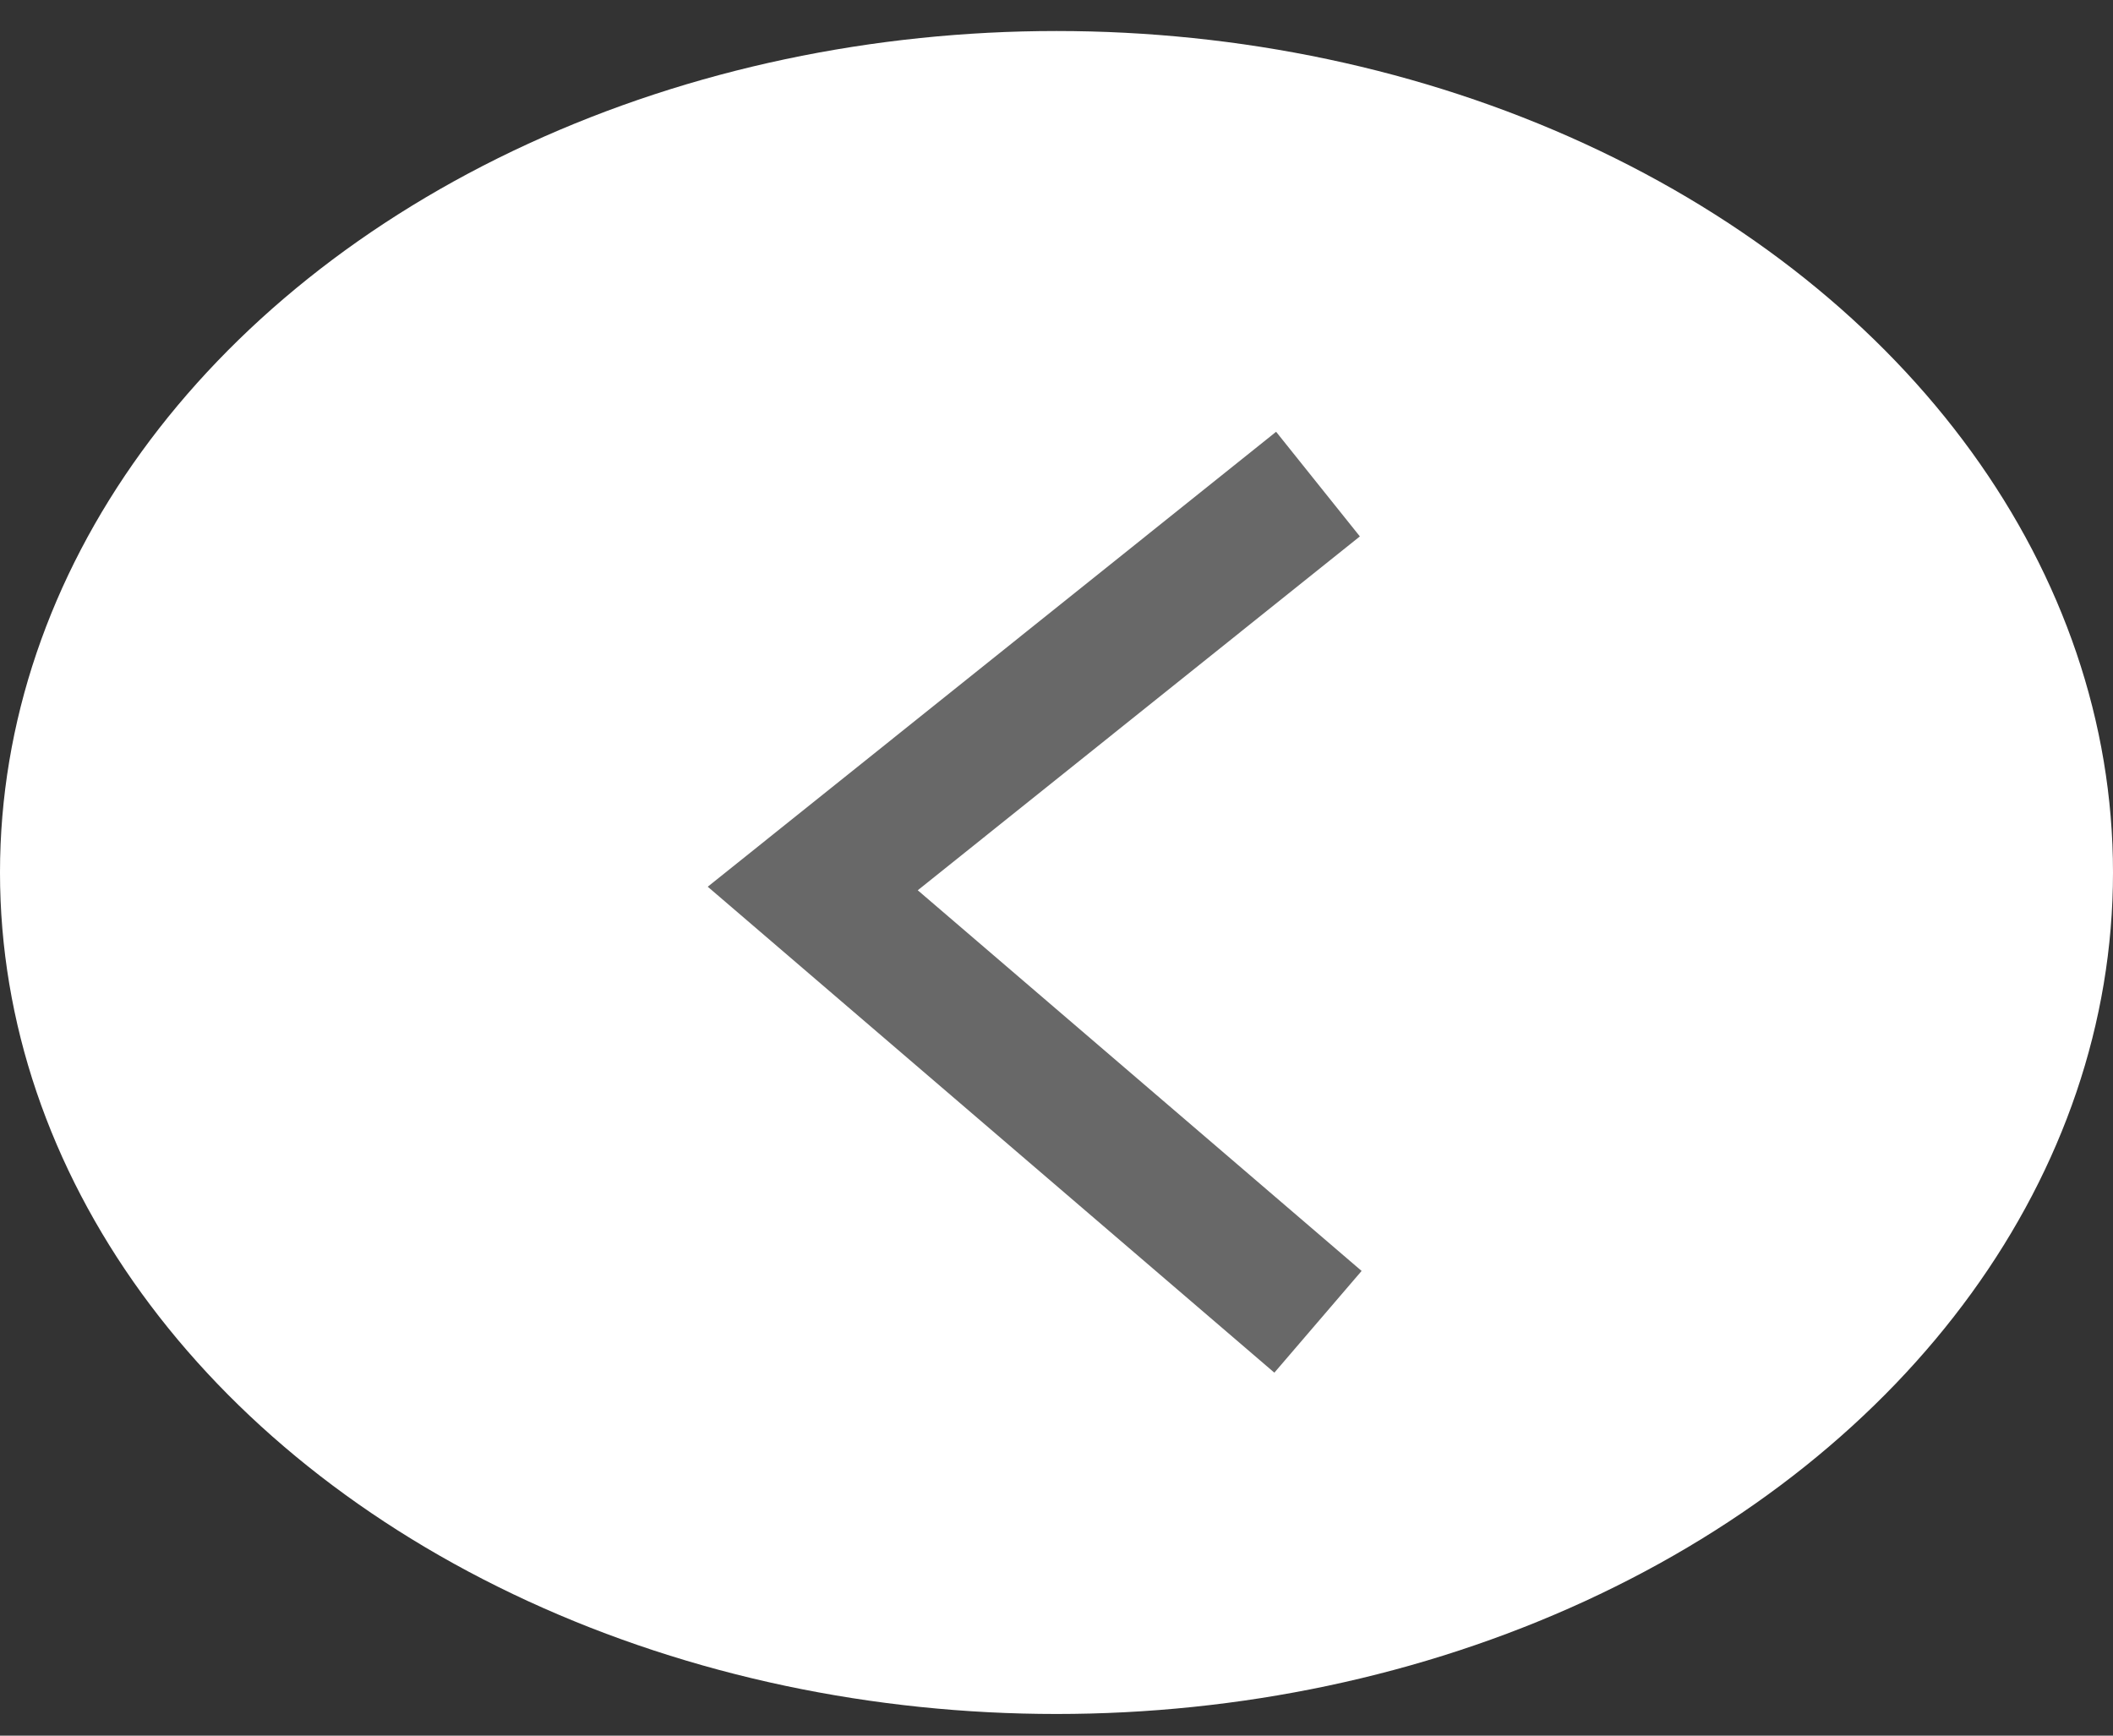 <svg width="28" height="23" viewBox="0 0 28 23" fill="none" xmlns="http://www.w3.org/2000/svg">
<rect x="0" y="0" width="28" height="23" fill="#333333" stroke="none"/>
<ellipse cx="14" cy="11.562" rx="14" ry="11.151" fill="white"/>
<path d="M17.465 17.516L10.77 11.774L17.465 6.415" stroke="#686868" stroke-width="1.776"/>
</svg>
